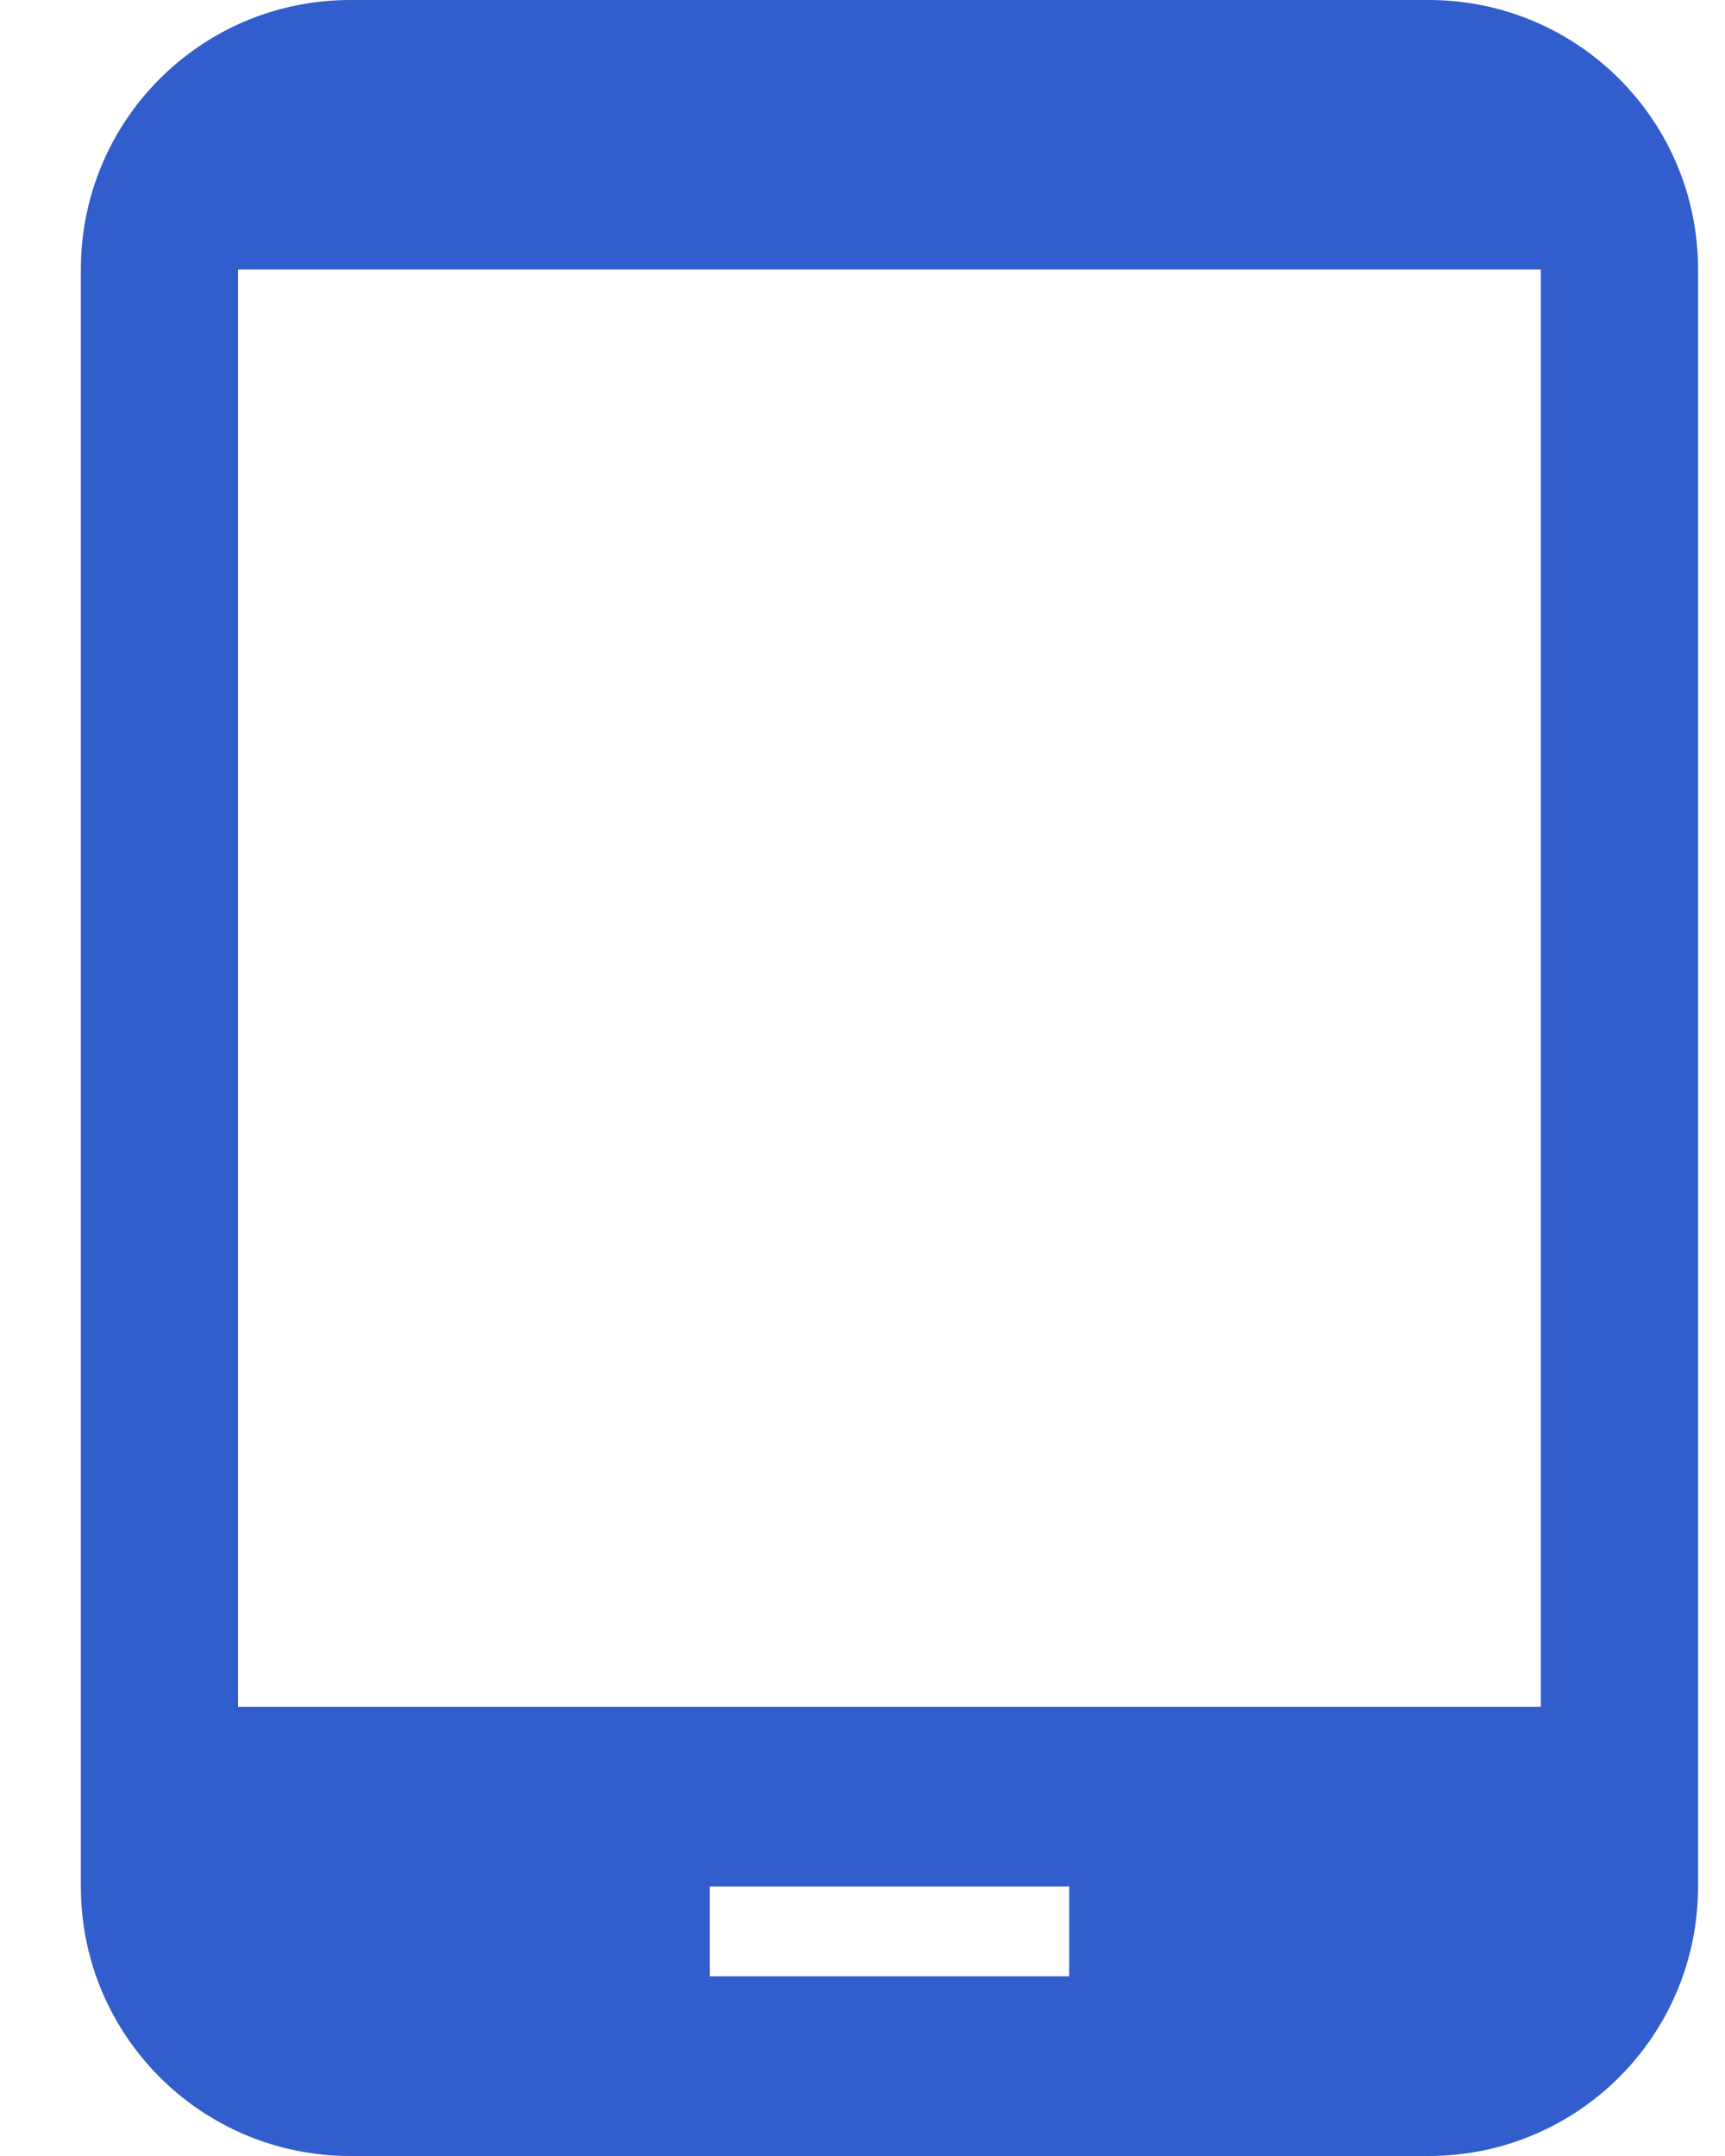 <svg width="16" height="20" viewBox="0 0 16 20" fill="none" xmlns="http://www.w3.org/2000/svg">
<path d="M13.25 0H3.25C1.867 0 0.75 1.117 0.75 2.5V17.5C0.75 18.883 1.867 20 3.25 20H13.25C14.633 20 15.75 18.883 15.75 17.5V2.5C15.75 1.117 14.633 0 13.25 0ZM9.917 18.333H6.583V17.5H9.917V18.333ZM14.292 15.833H2.208V2.5H14.292V15.833Z" fill="#325DCD"/>
</svg>
